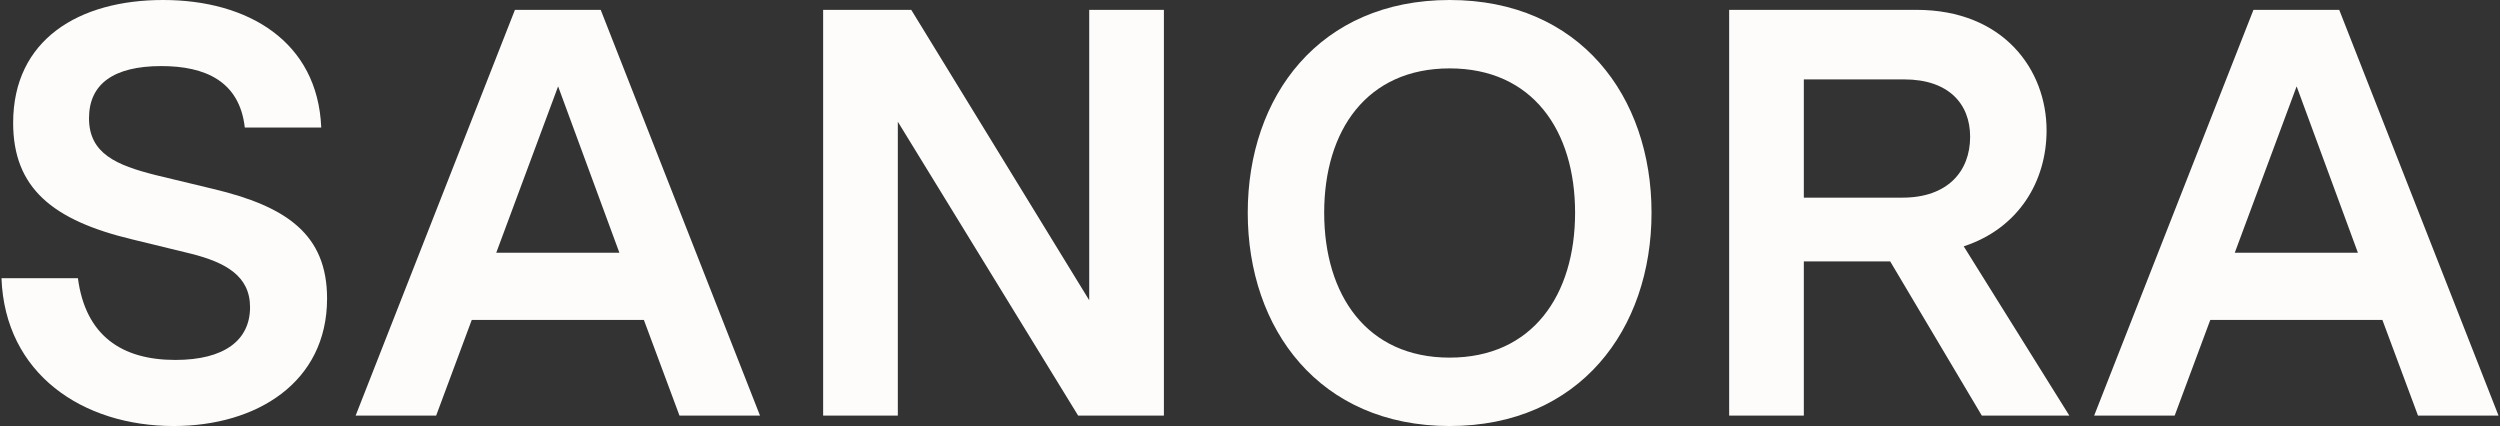 <svg width="1649" height="281" viewBox="0 0 1649 281" fill="none" xmlns="http://www.w3.org/2000/svg">
<rect x="0" y="0" width="1649" height="281" fill="#333333" stroke="none"/>
<path d="M114.515 281C54.474 281 3.286 246.592 0.977 183.51H51.395C56.399 221.359 80.261 237.416 115.669 237.416C147.999 237.416 164.933 224.418 164.933 202.626C164.933 181.981 148.768 173.188 126.446 167.453L87.189 157.895C34.461 145.279 8.674 123.869 8.674 81.05C8.674 25.997 52.165 0 107.587 0C163.779 0 209.579 27.526 211.888 84.109H161.469C158.005 53.524 135.298 43.584 106.432 43.584C74.873 43.584 58.708 55.435 58.708 77.992C58.708 101.313 76.797 108.959 102.584 115.458L140.686 124.634C188.795 136.103 215.737 154.454 215.737 196.891C215.737 252.327 169.167 281 114.515 281Z" fill="#FDFCFB"/>
<path d="M234.577 274.118L339.648 6.499H396.224L501.295 274.118H448.182L424.705 211.037H311.167L287.69 274.118H234.577ZM327.332 166.688H408.54L368.129 56.965L327.332 166.688Z" fill="#FDFCFB"/>
<path d="M542.942 274.118V6.499H601.058L718.445 198.038V6.499H767.709V274.118H711.132L592.206 80.286V274.118H542.942Z" fill="#FDFCFB"/>
<path d="M956.18 281C870.353 281 823.013 217.154 823.013 140.309C823.013 63.464 870.353 0 956.18 0C1042.01 0 1089.35 63.464 1089.35 140.309C1089.35 217.154 1042.01 281 956.18 281ZM873.432 140.309C873.432 194.597 901.528 235.887 956.18 235.887C1010.83 235.887 1038.93 194.597 1038.93 140.309C1038.93 86.02 1010.83 45.113 956.18 45.113C901.528 45.113 873.432 86.02 873.432 140.309Z" fill="#FDFCFB"/>
<path d="M1140.55 274.118V6.499H1264.09C1321.44 6.499 1349.92 45.878 1349.92 86.02C1349.92 119.664 1331.45 150.631 1295.27 162.483L1364.93 274.118H1307.2L1246.77 172.423H1189.81V274.118H1140.55ZM1189.81 130.369H1254.86C1284.49 130.369 1299.5 113.165 1299.5 90.226C1299.5 68.434 1285.26 52.377 1256.01 52.377H1189.81V130.369Z" fill="#FDFCFB"/>
<path d="M1381.31 274.118L1486.38 6.499H1542.95L1648.02 274.118H1594.91L1571.43 211.037H1457.9L1434.42 274.118H1381.31ZM1474.06 166.688H1555.27L1514.86 56.965L1474.06 166.688Z" fill="#FDFCFB"/>
</svg>
